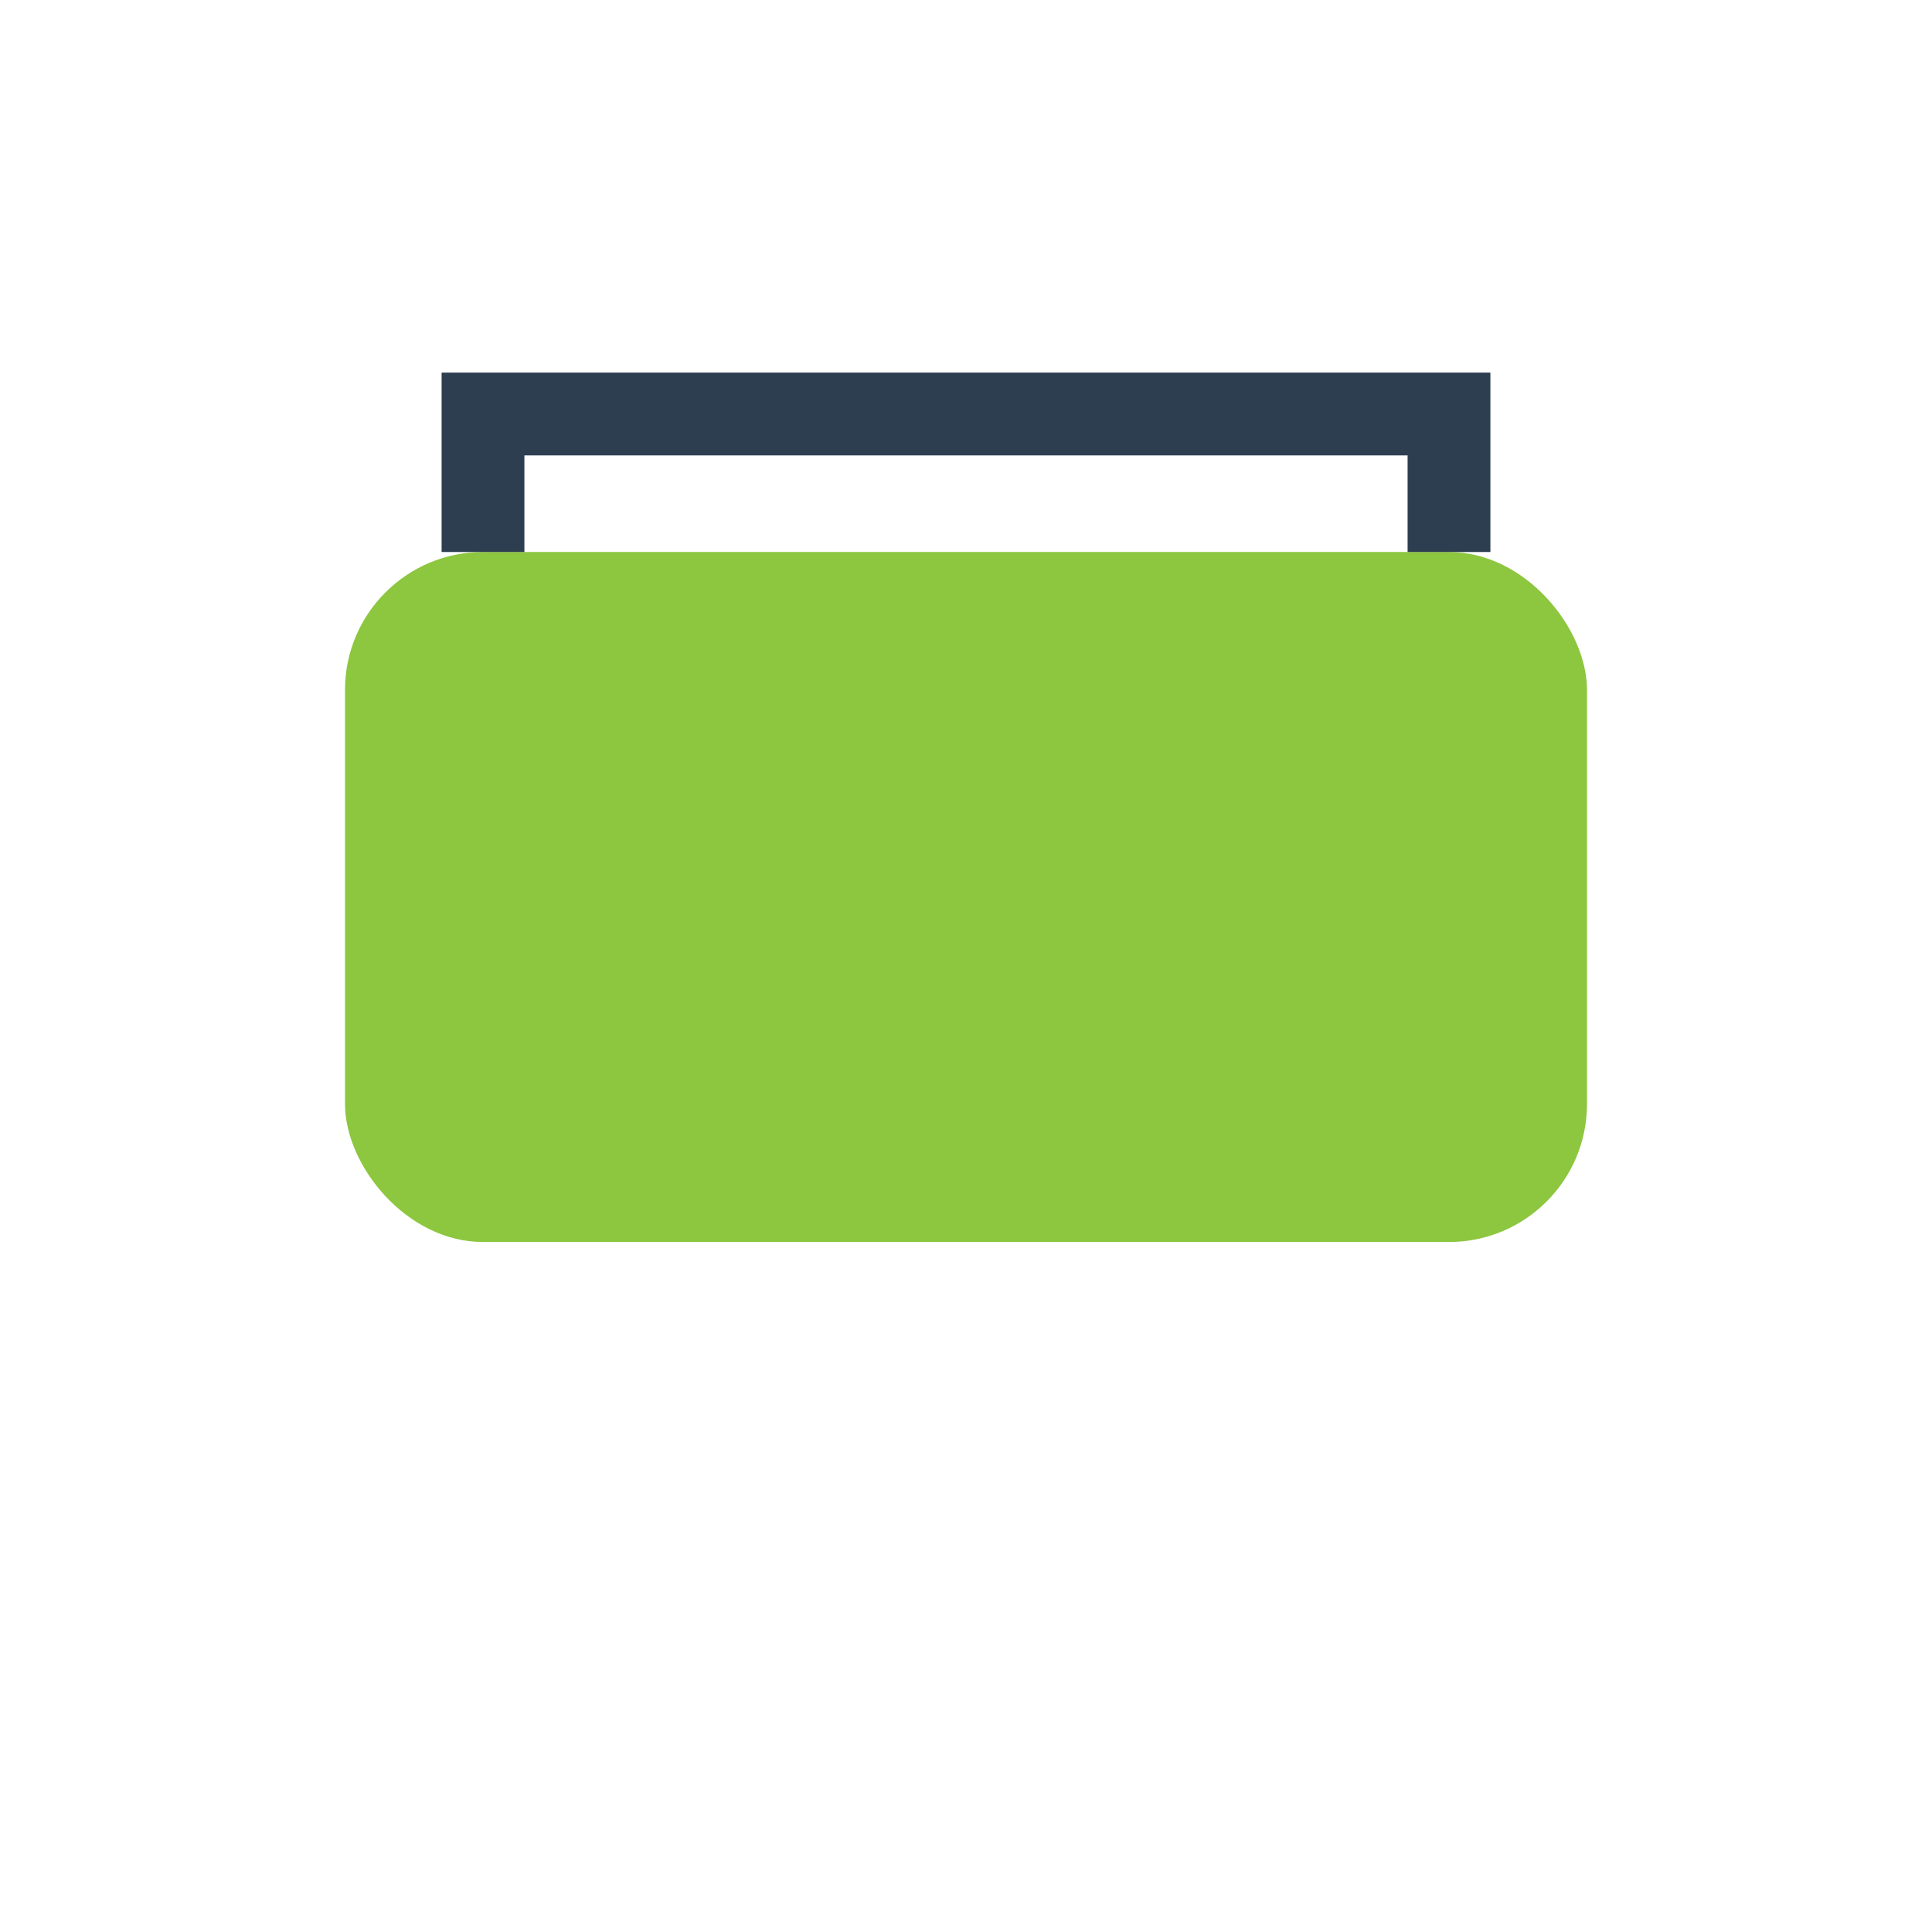<?xml version="1.0" encoding="UTF-8"?>
<svg xmlns="http://www.w3.org/2000/svg" width="28" height="28" viewBox="0 0 28 28"><rect x="5" y="8" width="18" height="10" rx="2" fill="#8DC63F"/><path d="M7 8v-2h14v2" stroke="#2C3E50" stroke-width="1.2" fill="none"/></svg>